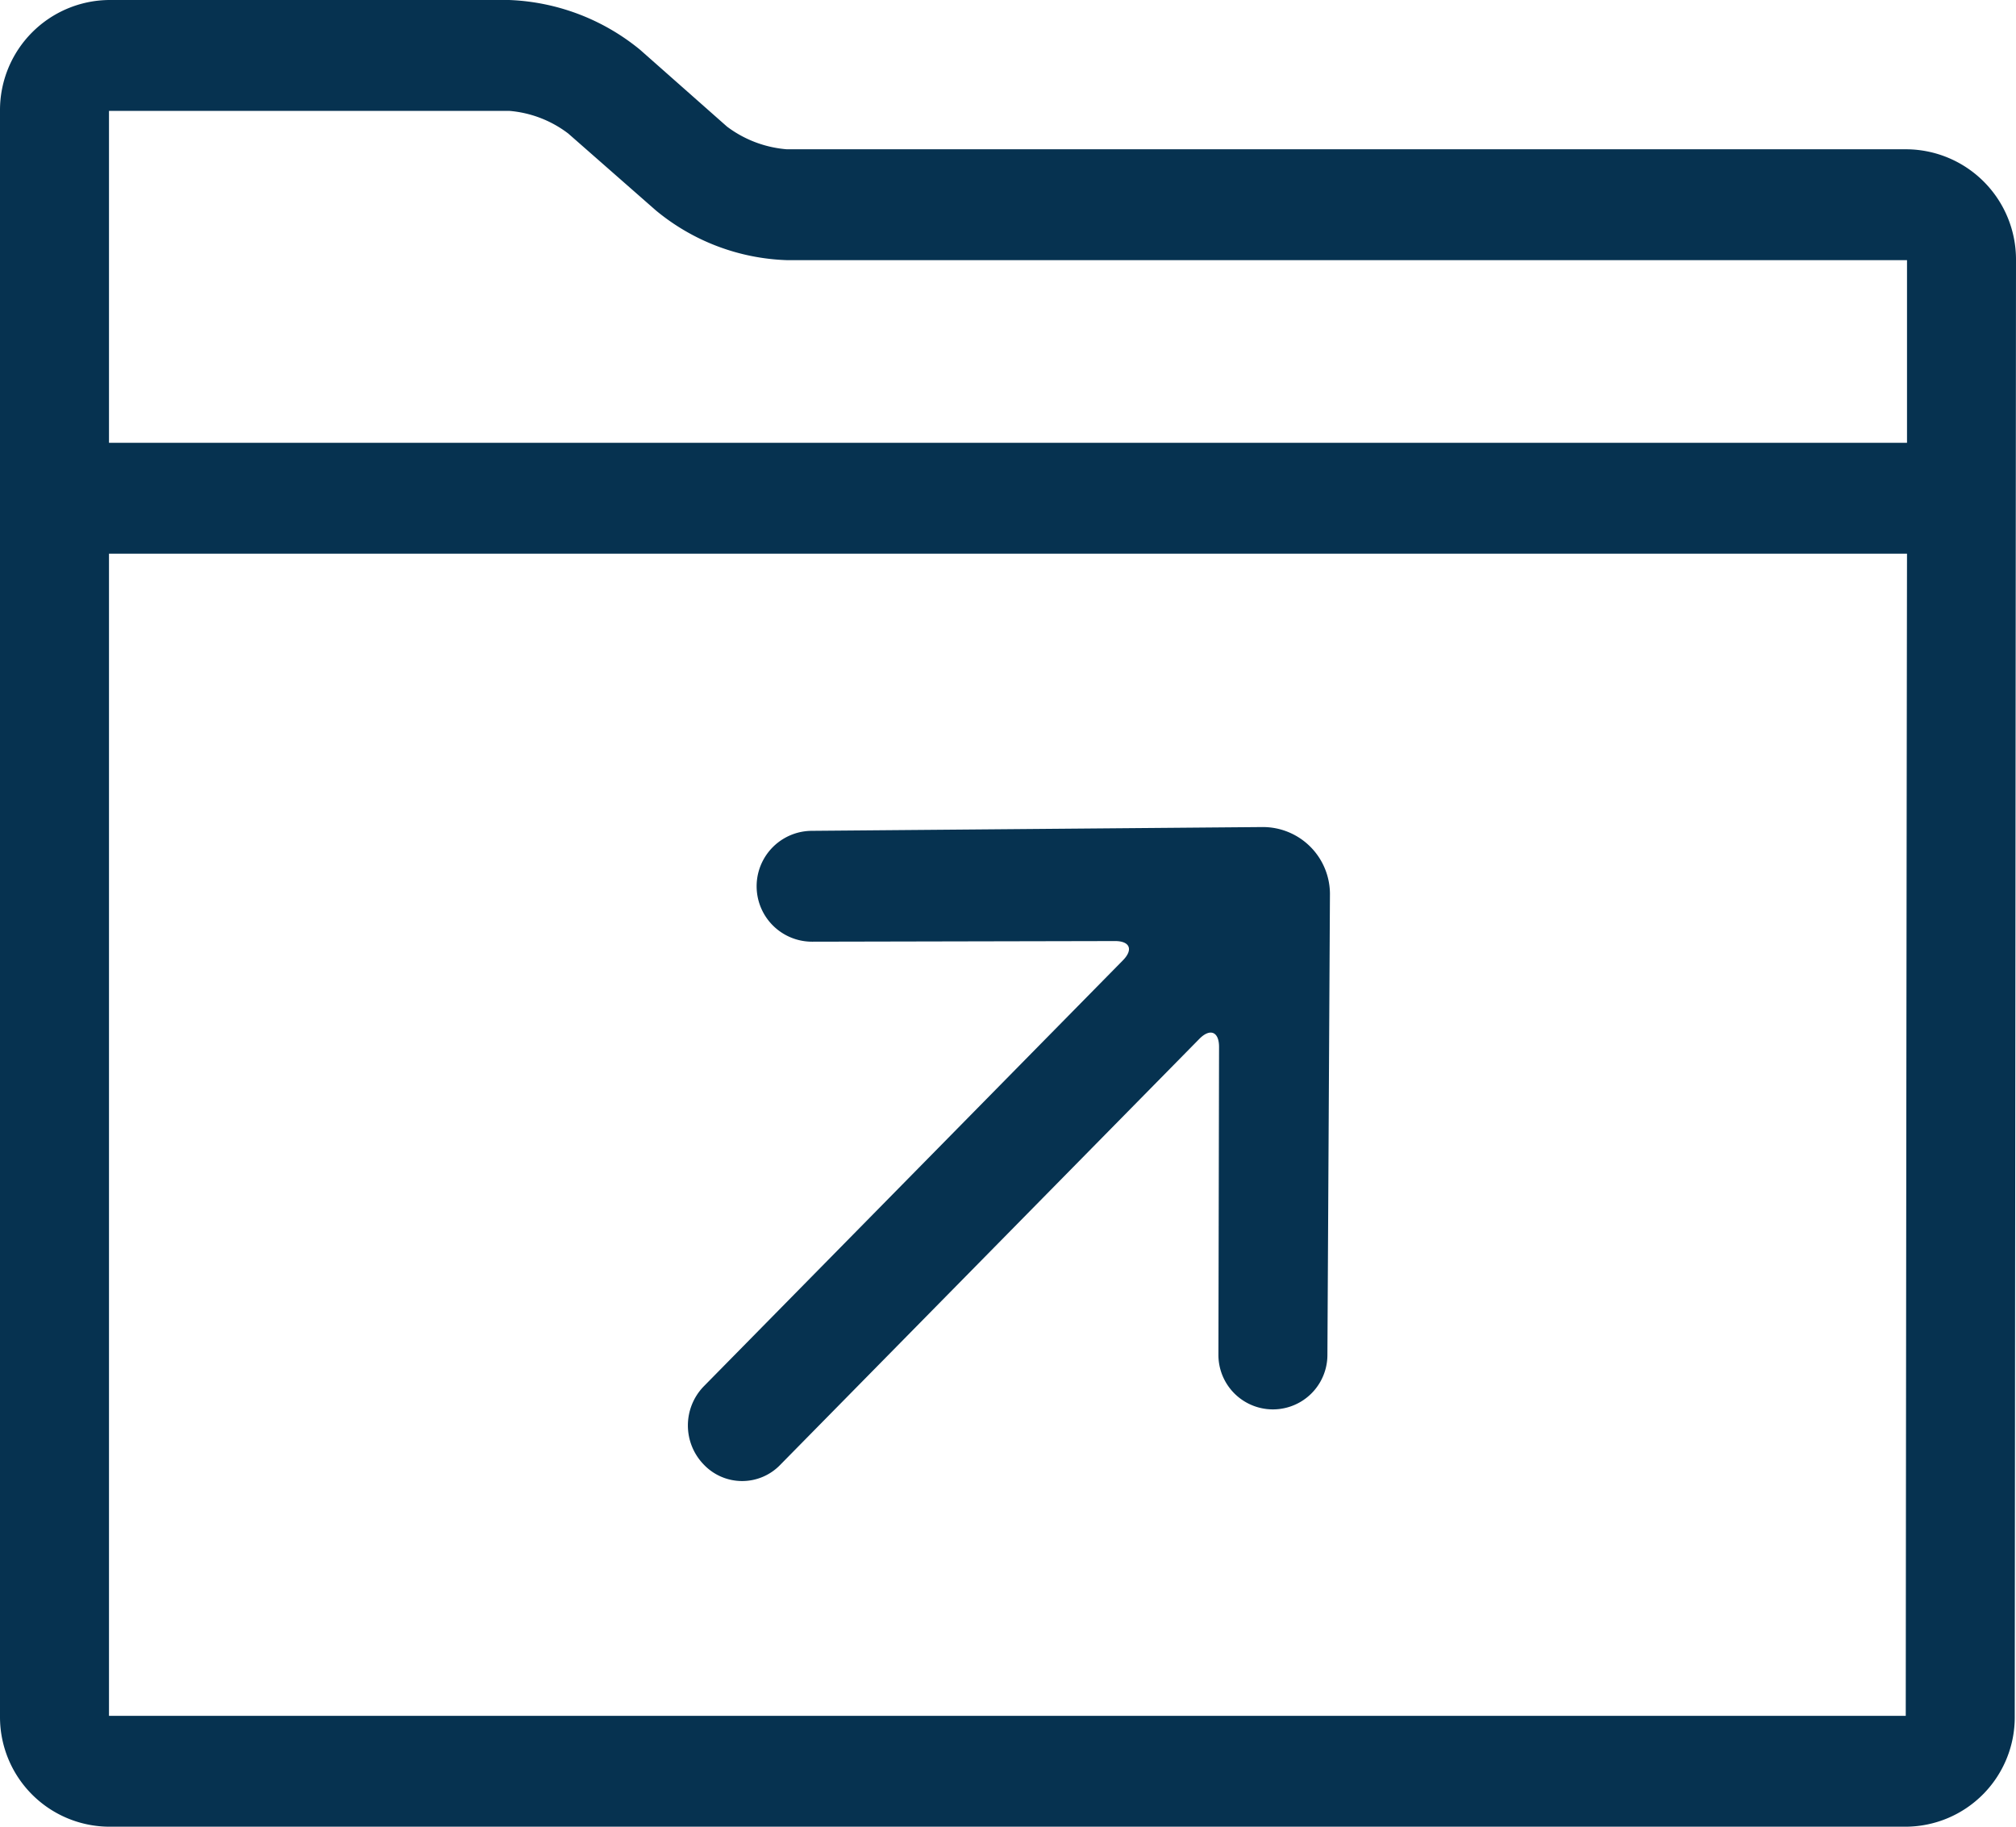 <svg xmlns="http://www.w3.org/2000/svg" width="32" height="29" viewBox="0 0 32 29">
  <defs>
    <style>
      .cls-1 {
        fill: #063250;
        fill-rule: evenodd;
      }
    </style>
  </defs>
  <path id="Forma_5" data-name="Forma 5" class="cls-1" d="M1251.03,1418.13l-7.14.06a0.88,0.88,0,0,0,0,1.76l4.81-.01c0.24,0,.29.14,0.12,0.31l-6.65,6.76a0.891,0.891,0,0,0,0,1.24,0.84,0.84,0,0,0,1.22,0l6.65-6.76c0.17-.17.31-0.11,0.31,0.13l-0.01,4.89a0.865,0.865,0,1,0,1.73,0l0.04-7.29A1.065,1.065,0,0,0,1251.03,1418.13Zm10.24-10.76h-17.78a1.818,1.818,0,0,1-.95-0.36l-1.38-1.22a3.481,3.481,0,0,0-2.08-.79h-6.35a1.748,1.748,0,0,0-1.73,1.75v25.5a1.741,1.741,0,0,0,1.73,1.75h28.52a1.737,1.737,0,0,0,1.73-1.76l0.02-23.11A1.75,1.75,0,0,0,1261.27,1407.37Zm-22.19-.61a1.785,1.785,0,0,1,.94.36l1.39,1.22a3.433,3.433,0,0,0,2.08.79h17.78v2.9h-28.54v-5.27h6.35Zm-6.35,25.48v-18.45h28.54c-0.01,6.75-.02,18.45-0.02,18.45h-28.52Z" transform="translate(-1231 -1405)"/>
</svg>

